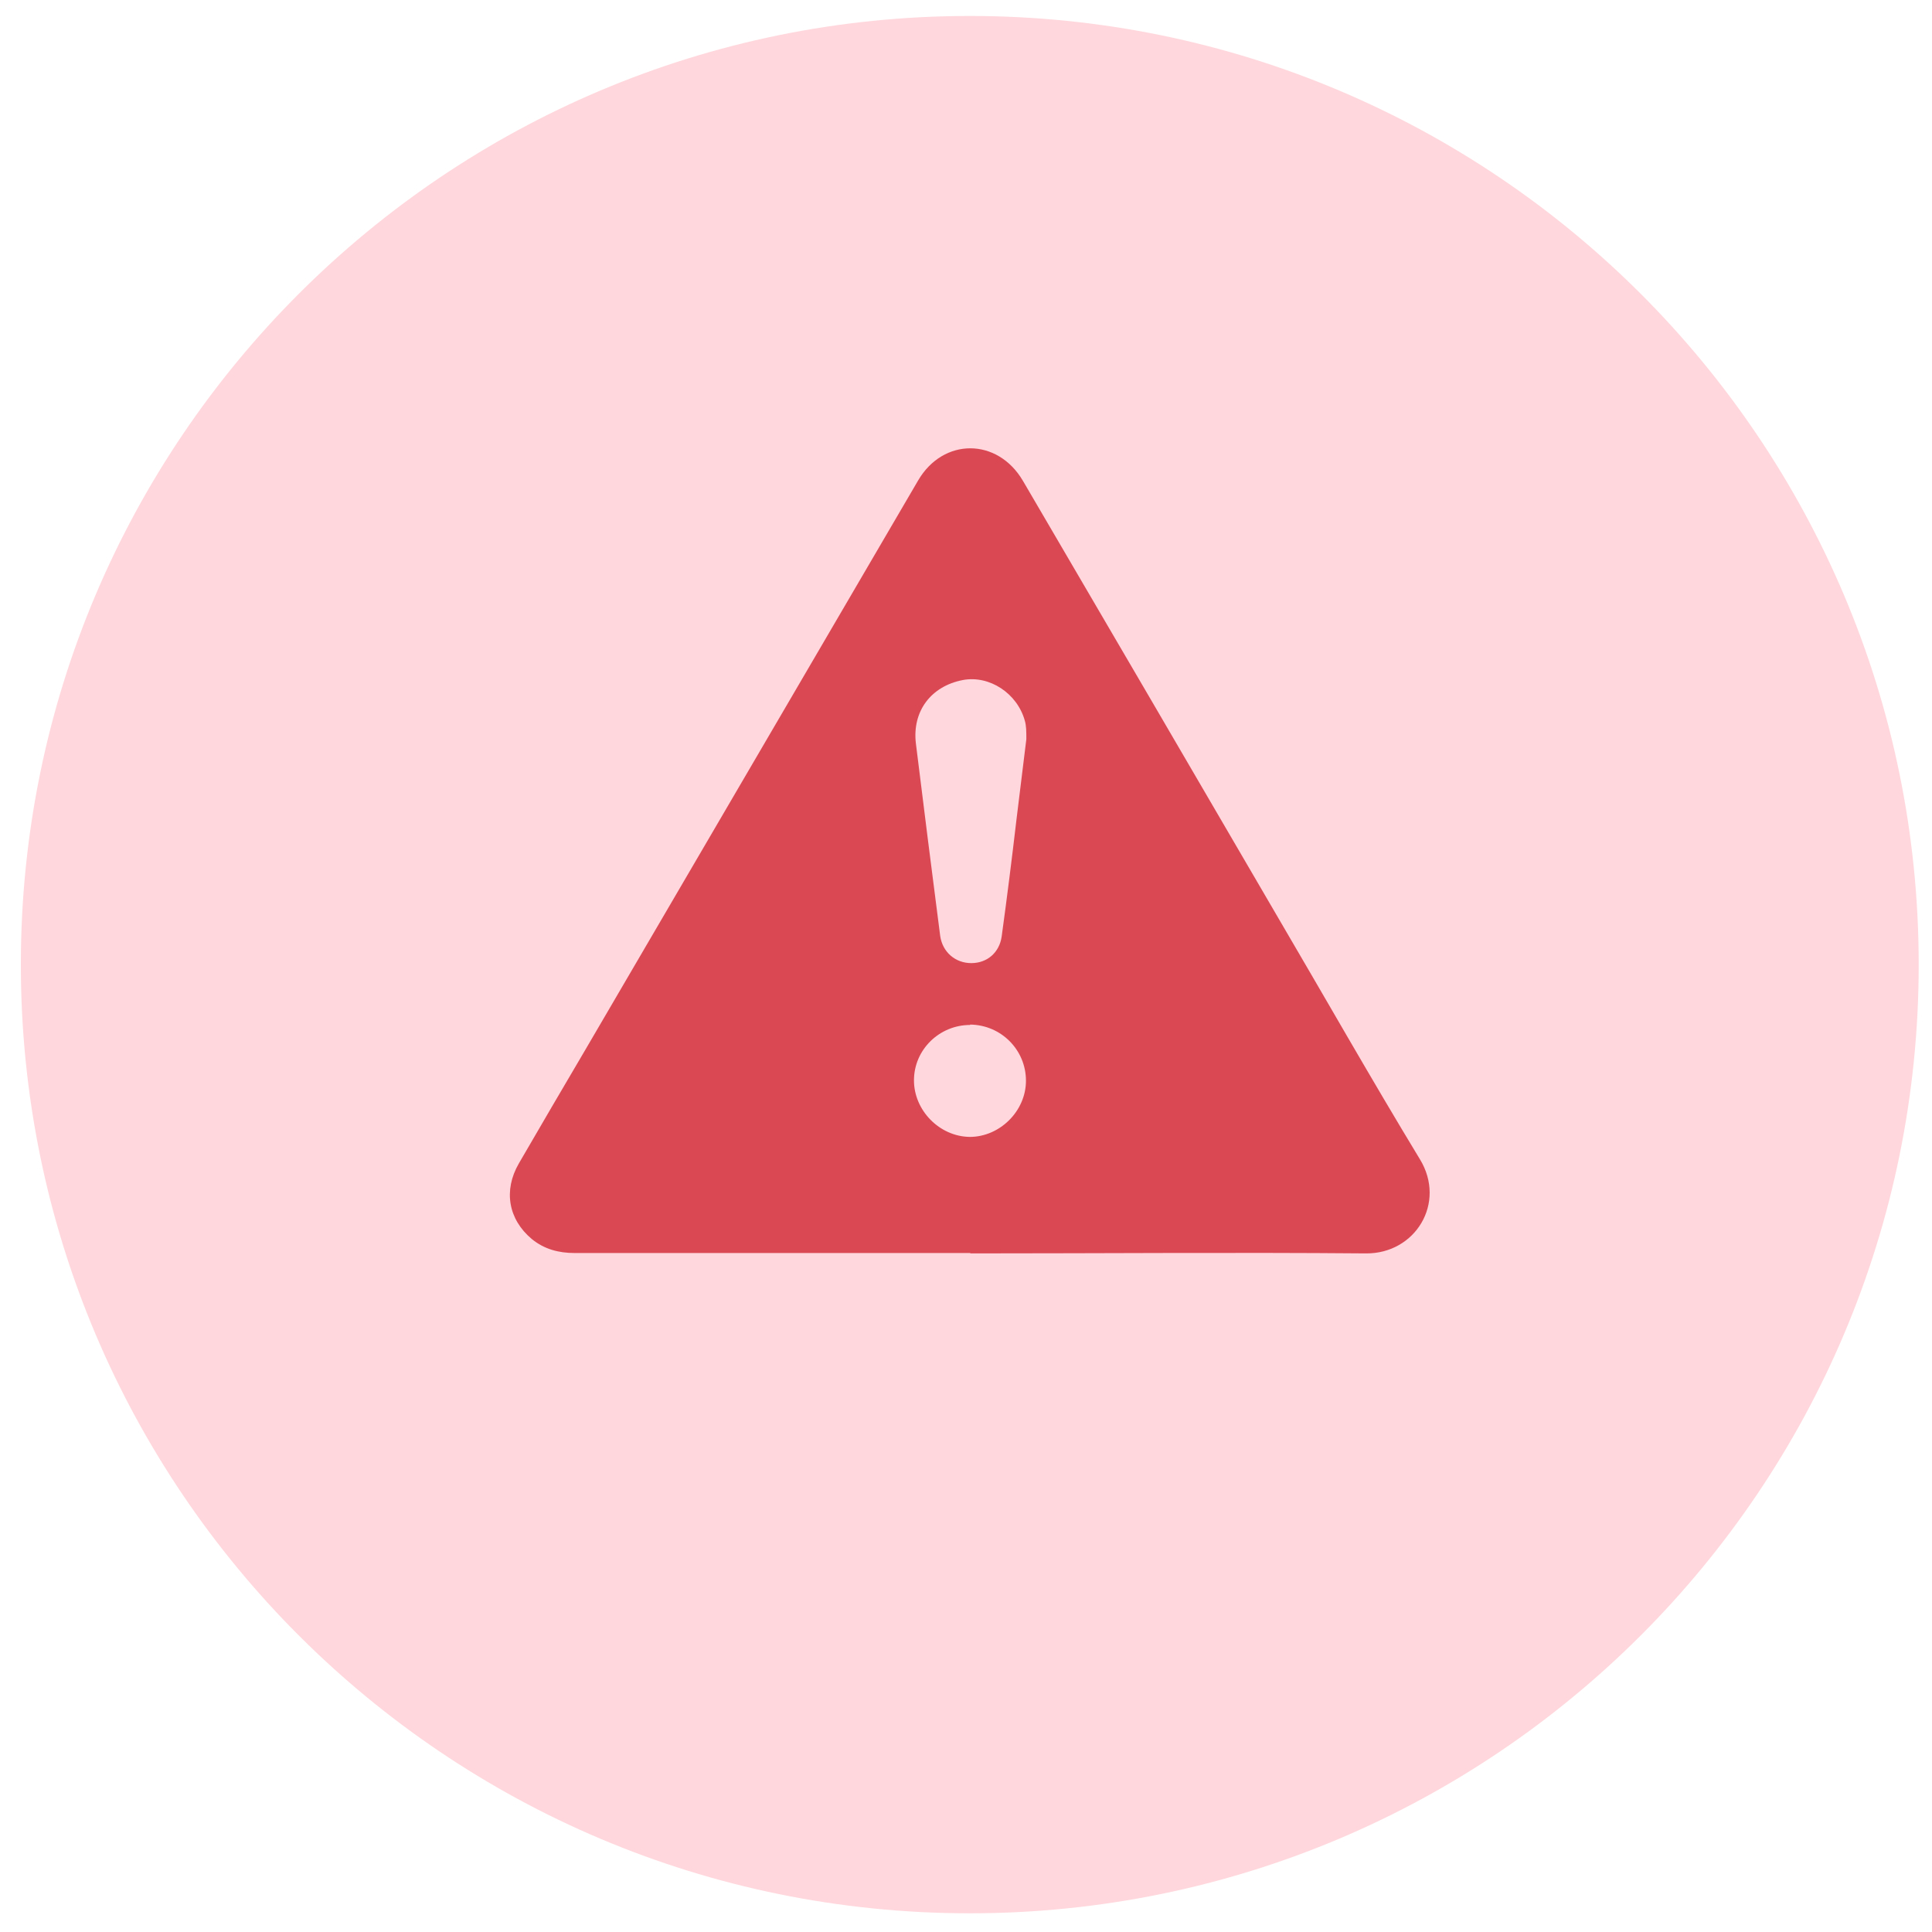 <svg width="87" height="87" viewBox="0 0 87 87" fill="none" xmlns="http://www.w3.org/2000/svg">
<path d="M43.67 86.158C67.27 86.158 86.401 67.031 86.401 43.438C86.401 19.845 67.27 0.719 43.67 0.719C20.07 0.719 0.939 19.845 0.939 43.438C0.939 67.031 20.07 86.158 43.67 86.158Z" fill="#FFD7DC"/>
<path d="M43.687 56.425C37.756 56.425 31.808 56.425 25.877 56.425C25.159 56.425 24.509 56.254 23.945 55.793C22.886 54.904 22.663 53.605 23.364 52.392C24.356 50.684 25.364 48.958 26.372 47.249C31.363 38.705 36.354 30.178 41.345 21.634C42.474 19.703 44.918 19.703 46.063 21.651C49.892 28.196 53.72 34.741 57.532 41.285C59.668 44.925 61.754 48.599 63.941 52.204C65.138 54.169 63.736 56.459 61.514 56.442C55.583 56.391 49.635 56.442 43.704 56.442L43.687 56.425ZM46.217 33.288C46.217 32.929 46.217 32.69 46.148 32.451C45.806 31.221 44.559 30.4 43.362 30.622C41.926 30.896 41.072 32.024 41.243 33.476C41.602 36.364 41.961 39.252 42.337 42.14C42.439 42.874 43.02 43.37 43.738 43.37C44.456 43.37 45.003 42.892 45.106 42.174C45.345 40.431 45.567 38.671 45.772 36.911C45.926 35.663 46.08 34.416 46.217 33.288ZM43.687 46.155C42.303 46.155 41.157 47.266 41.157 48.65C41.157 50 42.303 51.179 43.67 51.196C45.02 51.196 46.2 50.034 46.2 48.667C46.2 47.283 45.089 46.155 43.687 46.138V46.155Z" fill="#DA4854"/>
</svg>
